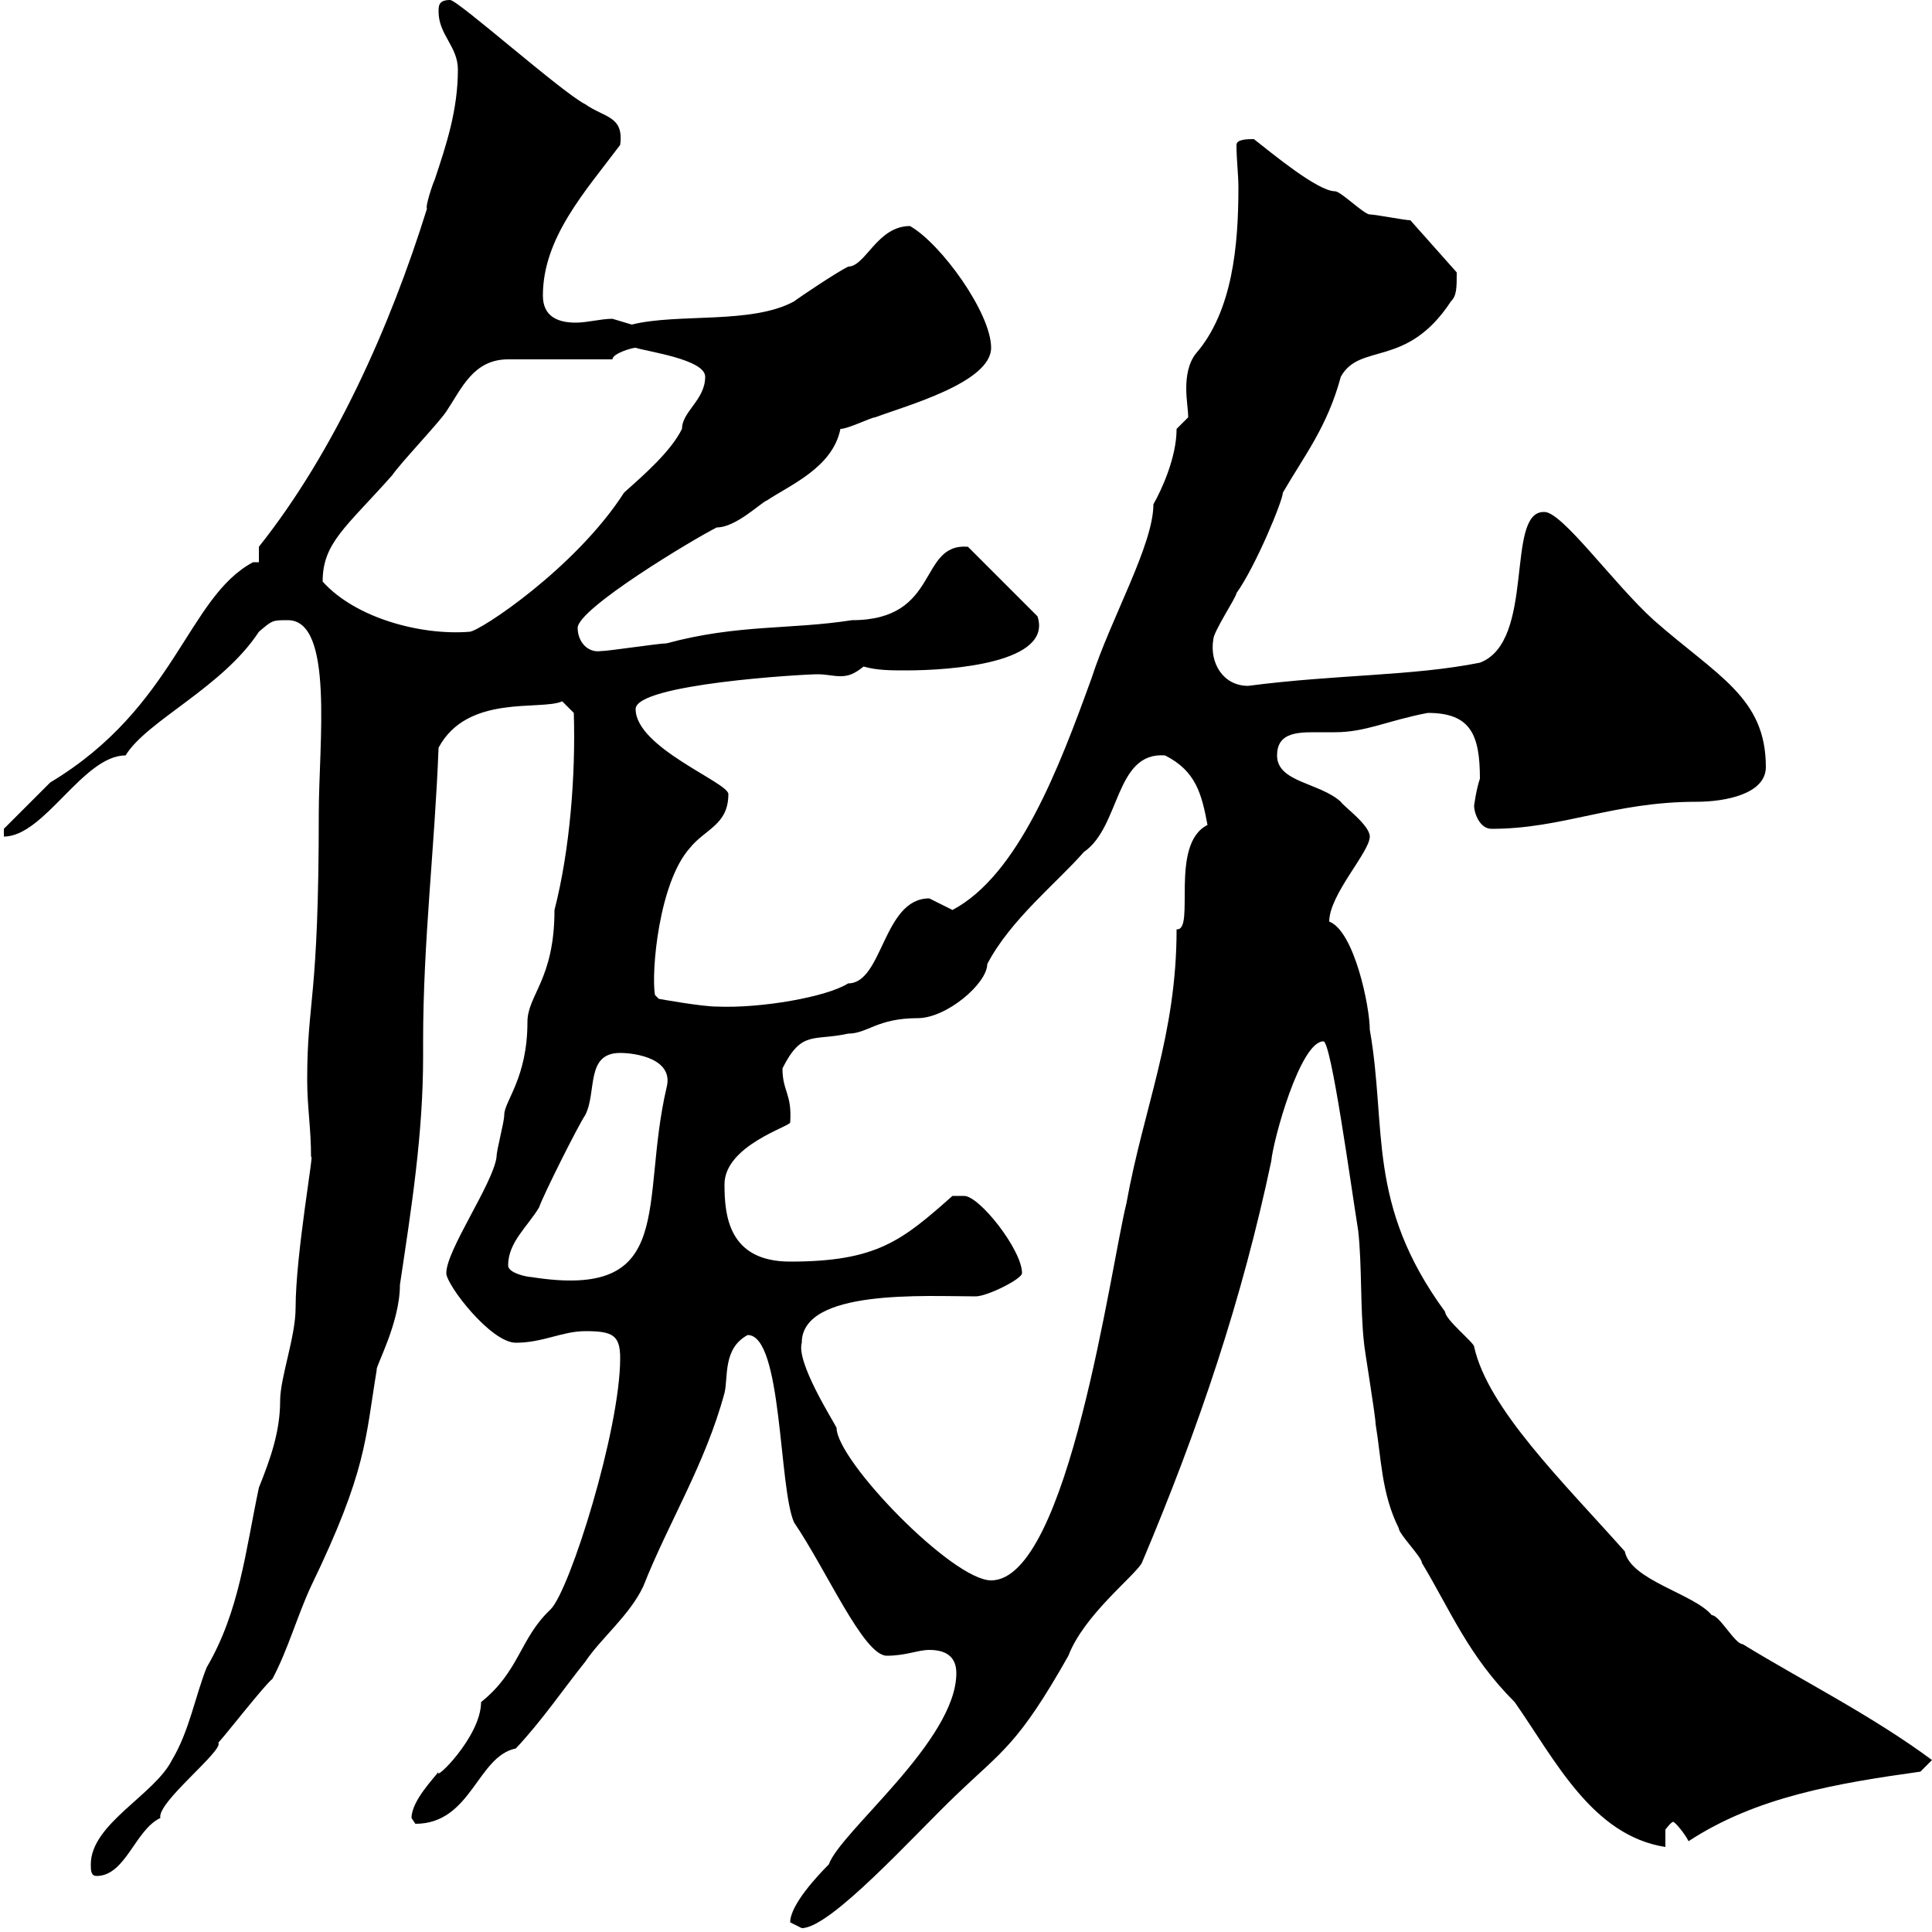 <svg xmlns="http://www.w3.org/2000/svg" xmlns:xlink="http://www.w3.org/1999/xlink" width="300" height="300"><path d="M122.70 298.50C122.70 298.50 124.50 299.40 124.50 299.40C129 299.40 141.90 285 148.50 278.70C155.70 271.80 158.10 270.90 165.90 257.10C168.30 250.80 176.10 244.80 177.30 242.70C186.30 221.40 192.90 201.60 197.40 180.30C197.70 177 201.90 161.70 205.50 161.70C206.70 161.70 209.70 183.60 210.90 191.10C211.50 196.50 211.20 203.10 211.80 208.50C211.80 209.10 213.60 219.90 213.60 221.10C214.50 226.50 214.50 231.90 217.20 237.30C217.20 238.20 220.80 241.80 220.80 242.70C225.30 250.20 228 257.10 235.20 264.30C241.50 273.30 247.20 285 258.60 286.80L258.60 284.10C258.60 284.10 259.50 282.90 259.80 282.90C260.10 282.90 261.60 284.70 262.20 285.90C272.70 279 285.30 276.90 298.20 275.10C298.20 275.10 300 273.30 300 273.30C290.70 266.40 279.90 261 270.60 255.30C269.40 255.30 267 250.80 265.80 250.80C263.10 247.50 253.20 245.40 252.30 240.90C242.70 230.10 231 218.70 228.90 209.10C228.90 208.50 224.40 204.90 224.40 203.70C212.10 186.90 215.40 175.20 212.70 159.90C212.70 156.30 210.30 144.60 206.40 143.10C206.40 138.90 212.70 132.30 212.70 129.90C212.70 128.10 208.50 125.10 208.20 124.50C204.90 121.50 198.30 121.50 198.30 117.30C198.30 114 201 113.70 204 113.70C204.90 113.70 206.40 113.70 207.30 113.70C212.10 113.70 215.40 111.90 221.70 110.70C228.30 110.70 229.80 114 229.80 120.90C229.20 122.70 228.90 125.10 228.90 125.10C228.90 126.30 229.80 128.70 231.60 128.70C242.70 128.70 250.50 124.50 263.40 124.50C267.90 124.50 274.20 123.30 274.20 119.10C274.20 108.30 266.70 105 256.80 96.30C250.50 90.60 242.40 79.20 239.70 79.50C233.70 79.50 238.50 99.60 229.80 102.90C219.30 105 207.60 104.70 193.80 106.50C189.90 106.50 187.80 102.90 188.40 99.30C188.40 98.10 192 92.70 192 92.10C195 87.90 199.20 77.70 199.20 76.50C202.50 70.80 206.10 66.30 208.20 58.50C211.20 53.10 218.40 57.30 225.30 46.80C226.20 45.90 226.20 44.70 226.20 42.30L219 34.20C218.10 34.20 213.60 33.30 212.70 33.30C211.80 33.30 208.20 29.70 207.30 29.70C204.60 29.70 197.40 23.70 194.70 21.60C193.80 21.60 192 21.60 192 22.50C192 24.90 192.30 27 192.30 29.10C192.30 38.10 191.40 48.30 185.70 54.90C184.50 56.40 184.20 58.50 184.20 60.30C184.20 62.10 184.50 63.60 184.50 64.80L182.70 66.60C182.70 71.10 180.30 76.20 179.10 78.30C179.10 84.60 172.50 96 169.50 105.30C164.40 119.40 158.10 135.90 147.90 141.30C147.90 141.30 144.30 139.50 144.30 139.50C137.10 139.50 137.10 152.70 131.70 152.70C128.40 154.80 118.20 156.60 111.30 156.30C108.90 156.30 102.30 155.10 102.30 155.10L101.70 154.50C101.10 150.90 102.30 137.10 107.10 131.70C109.50 128.70 113.10 128.10 113.10 123.30C113.10 121.50 98.70 116.10 98.70 110.10C98.70 106.20 124.80 104.70 126.90 104.70C128.40 104.70 129.30 105 130.50 105C131.70 105 132.60 104.70 134.10 103.50C136.20 104.10 138.30 104.10 140.70 104.10C147.90 104.10 163.50 102.90 161.10 95.70L150.30 84.90C142.50 84.30 146.10 96.30 132.30 96.30C122.70 97.80 114.60 96.90 103.50 99.90C102.30 99.90 94.50 101.10 93.30 101.10C91.20 101.40 89.70 99.60 89.70 97.50C89.70 94.50 107.70 83.70 111.30 81.90C114.30 81.90 118.20 78 119.10 77.70C122.70 75.30 129.30 72.60 130.50 66.60C131.70 66.60 135.30 64.80 135.90 64.80C140.70 63 153.90 59.40 153.90 54C153.90 48.60 146.10 37.80 141.30 35.10C136.20 35.10 134.40 41.40 131.70 41.40C129.90 42.30 124.50 45.90 123.30 46.80C116.70 50.40 105.30 48.60 98.10 50.40C98.10 50.40 95.10 49.50 95.10 49.50C93.30 49.50 91.20 50.10 89.40 50.10C86.70 50.10 84.30 49.20 84.30 45.90C84.30 36.90 90.90 29.70 96.30 22.50C96.90 18 93.90 18.30 90.90 16.20C87.30 14.40 71.10 0 69.90 0C68.10 0 68.10 0.90 68.10 1.80C68.10 5.40 71.10 7.20 71.10 10.80C71.10 17.10 69.30 22.50 67.50 27.90C67.20 28.50 66 32.10 66.30 32.40C60.60 50.70 51.90 70.20 40.20 84.90C40.20 84.90 40.20 87.30 40.20 87.30L39.30 87.30C29.10 92.70 27.30 109.80 7.80 121.50C6 123.30 0.60 128.70 0.60 128.70L0.60 129.90C6.90 129.90 12.90 117.30 19.50 117.30C22.80 111.90 34.50 106.80 40.20 98.10C42.30 96.30 42.30 96.30 44.70 96.30C51.90 96.30 49.50 115.50 49.50 126.30C49.50 155.70 47.70 155.10 47.70 167.70C47.70 171.90 48.30 175.20 48.30 179.70C48.90 178.20 45.90 194.70 45.90 203.10C45.90 207.60 43.50 213.90 43.50 217.50C43.50 222.30 42 226.50 40.20 231C38.10 240.90 37.20 250.20 32.10 258.90C30.30 263.40 29.40 268.80 26.70 273.30C24 278.70 14.10 283.20 14.10 289.50C14.10 290.40 14.10 291.30 15 291.30C19.50 291.30 21 284.10 24.90 282.30C24.30 279.90 34.80 271.80 33.90 270.60C34.80 269.70 41.10 261.60 42.30 260.70C44.70 256.20 46.20 250.80 48.30 246.30C57 228.30 56.70 223.50 58.50 212.70C58.20 212.40 62.10 205.50 62.10 199.50C63.90 187.50 65.70 176.10 65.70 164.10L65.70 161.70C65.70 146.10 67.50 131.70 68.10 116.10C72.60 107.70 84 110.40 87.30 108.90L89.10 110.70C89.40 120.30 88.50 132 86.10 141.30C86.10 152.10 81.90 154.50 81.90 158.70C81.90 167.40 78.30 171 78.30 173.10C78.30 174.30 77.10 178.50 77.10 179.70C76.50 183.90 69.30 194.10 69.30 197.70C69.30 199.50 76.20 208.50 80.10 208.50C84.30 208.50 87.30 206.70 90.90 206.70C95.10 206.70 96.30 207.30 96.30 210.90C96.30 222 88.50 246.90 85.50 249.90C80.70 254.40 80.70 259.50 74.70 264.30C74.70 269.70 67.20 276.90 68.10 275.10C67.50 276 63.90 279.60 63.90 282.30C63.90 282.30 64.50 283.20 64.50 283.20C73.20 283.20 74.10 272.70 80.10 271.50C84.30 267 87.30 262.50 90.90 258C93.30 254.40 97.80 250.80 99.90 246.30C103.80 236.40 109.50 227.40 112.50 216.30C113.10 213.90 112.20 209.40 116.10 207.30C121.50 207.30 120.90 231 123.30 236.40C128.40 243.90 134.10 257.10 137.70 257.10C140.70 257.10 142.50 256.20 144.30 256.20C146.70 256.20 148.50 257.10 148.50 259.80C148.50 270.30 130.50 284.40 128.70 289.50C126.90 291.30 122.70 295.80 122.70 298.50ZM124.50 208.50C124.50 200.10 143.70 201.30 151.50 201.30C153.30 201.30 158.70 198.60 158.70 197.70C158.70 194.10 152.10 185.70 149.70 185.70C148.50 185.70 147.90 185.70 147.90 185.70C140.10 192.60 136.20 195.90 122.70 195.90C113.10 195.90 112.50 188.70 112.50 183.90C112.50 177.90 122.70 174.90 122.70 174.30C123 169.80 121.50 169.50 121.50 165.90C124.50 159.90 126.30 161.70 131.70 160.50C134.70 160.50 136.20 158.10 142.50 158.10C147 158.10 153.30 152.70 153.30 149.70C156.90 142.80 164.10 137.10 168.30 132.30C174 128.40 173.10 116.70 180.90 117.30C185.70 119.70 186.60 123.30 187.50 128.10C181.50 131.10 185.70 144.60 182.70 144.30C182.70 160.80 177.60 171.90 174.90 186.90C172.50 196.50 165.90 245.40 153.90 245.40C147.90 245.40 129.90 226.80 129.90 221.70C129.30 220.50 123.60 211.50 124.50 208.50ZM78.90 196.50C78.90 192.90 81.90 190.50 83.70 187.50C84.30 185.70 89.70 174.90 90.90 173.10C92.70 169.50 90.90 163.50 96.30 163.50C98.70 163.50 104.70 164.40 103.50 168.90C99.30 186.90 105.30 201.90 82.50 198.30C81.90 198.30 78.90 197.70 78.90 196.50ZM50.10 90.30C50.10 84.30 53.70 81.90 60.90 73.80C62.10 72 68.10 65.70 69.30 63.90C71.70 60.30 73.50 55.80 78.90 55.80C81.90 55.80 92.70 55.80 95.10 55.80C95.10 54.90 98.10 54 98.70 54C100.50 54.60 109.50 55.80 109.50 58.50C109.50 62.10 105.90 63.90 105.90 66.60C104.10 70.20 99.90 73.80 96.90 76.50C89.40 88.20 74.40 98.10 72.90 98.10C65.40 98.70 55.20 96 50.10 90.30Z"/></svg>
